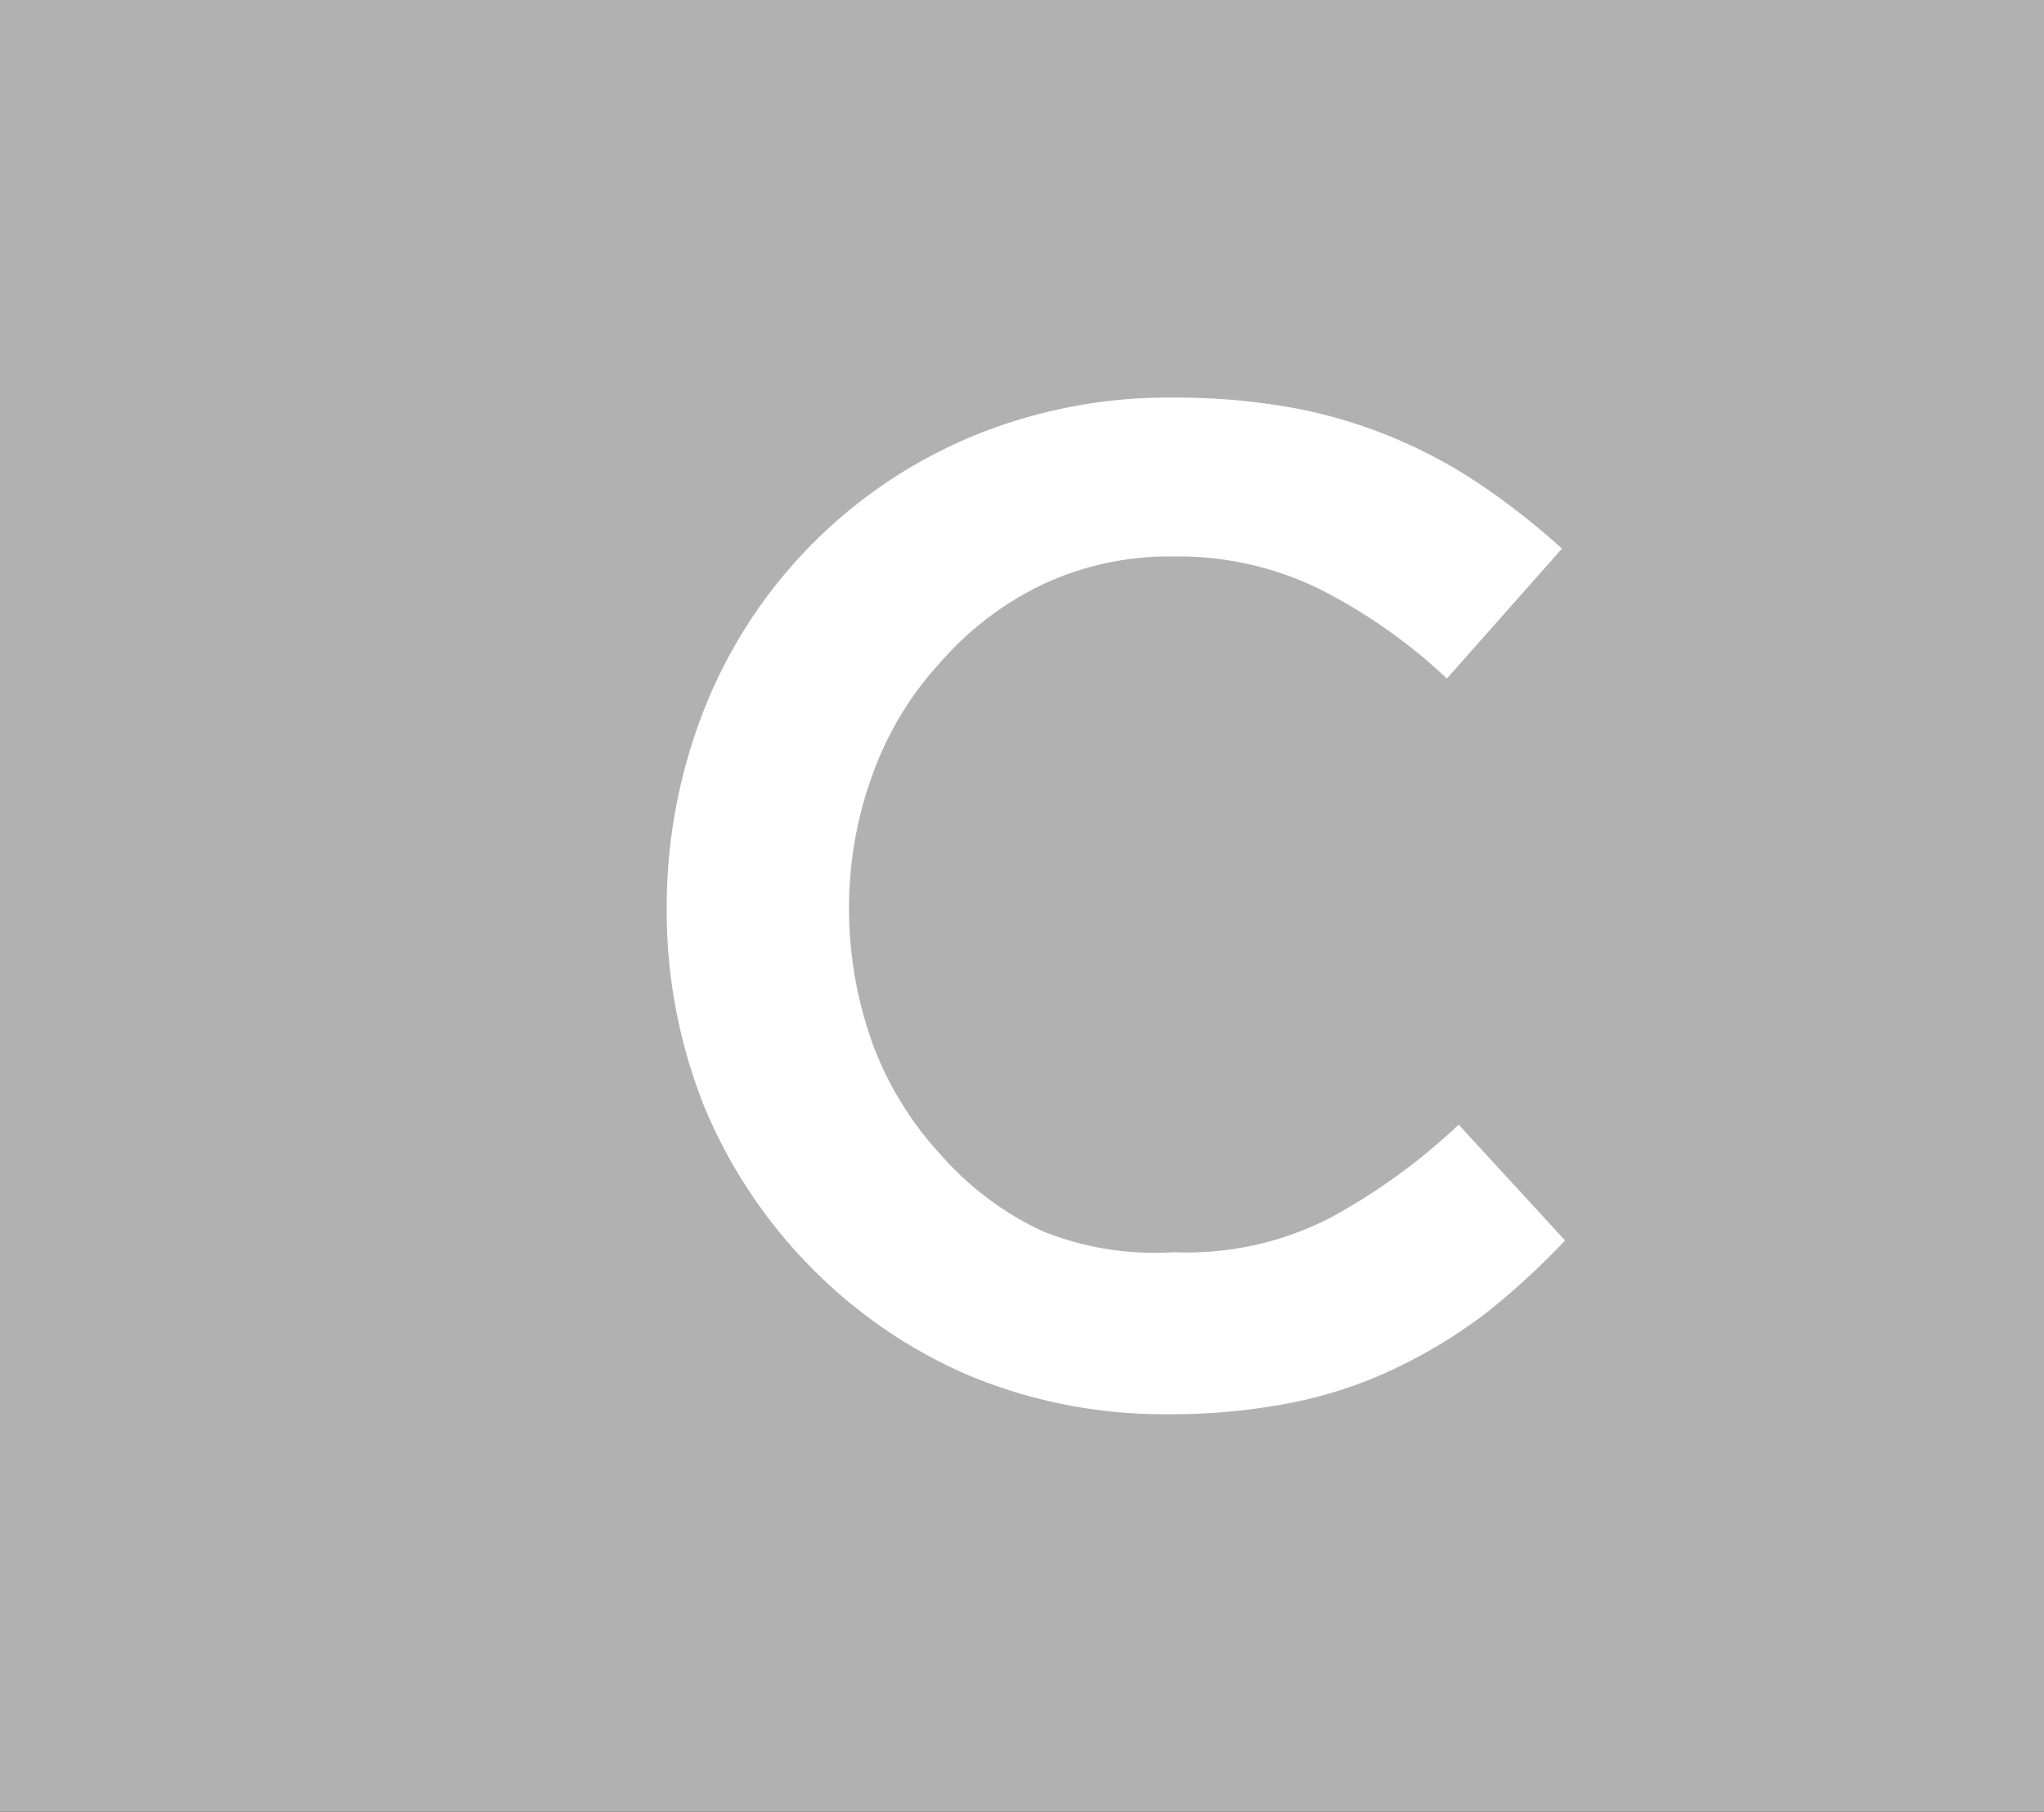 <svg xmlns="http://www.w3.org/2000/svg" viewBox="0 0 26.12 23.15"><rect x="0" y="0" width="26.12" height="23.15" fill="#333333" stroke="none"/><defs><style>.cls-1{fill:#b1b1b1;}.cls-2{isolation:isolate;}.cls-3{fill:#fff;}</style></defs><g id="Layer_2" data-name="Layer 2"><g id="Layer_2-2" data-name="Layer 2"><polygon class="cls-1" points="10.47 0 0 0 0 23.15 10.47 23.15 26.12 23.15 26.12 0 10.47 0"/><g class="cls-2"><path class="cls-3" d="M19,16.77a6.57,6.57,0,0,1-1.14.7,5.56,5.56,0,0,1-1.34.45,7.91,7.91,0,0,1-1.6.15,6.48,6.48,0,0,1-2.55-.5,6.33,6.33,0,0,1-2-1.37A6.43,6.43,0,0,1,9,14.14a6.73,6.73,0,0,1-.48-2.55A6.89,6.89,0,0,1,9,9.06a6.27,6.27,0,0,1,3.39-3.47A6.55,6.55,0,0,1,15,5.08a8.41,8.41,0,0,1,1.57.14,6.39,6.39,0,0,1,2.39,1,9.16,9.16,0,0,1,1,.79L18.49,8.67a7,7,0,0,0-1.6-1.13A4.11,4.11,0,0,0,15,7.11a3.83,3.83,0,0,0-1.66.35,4.05,4.05,0,0,0-1.32,1,4.21,4.21,0,0,0-.86,1.41,4.93,4.93,0,0,0-.31,1.74,5.07,5.07,0,0,0,.31,1.75A4.26,4.26,0,0,0,12,14.73a3.94,3.94,0,0,0,1.32,1A3.83,3.83,0,0,0,15,16a4,4,0,0,0,2-.44,7.8,7.8,0,0,0,1.64-1.19L20,15.85A9.63,9.63,0,0,1,19,16.77Z"/></g></g></g></svg>